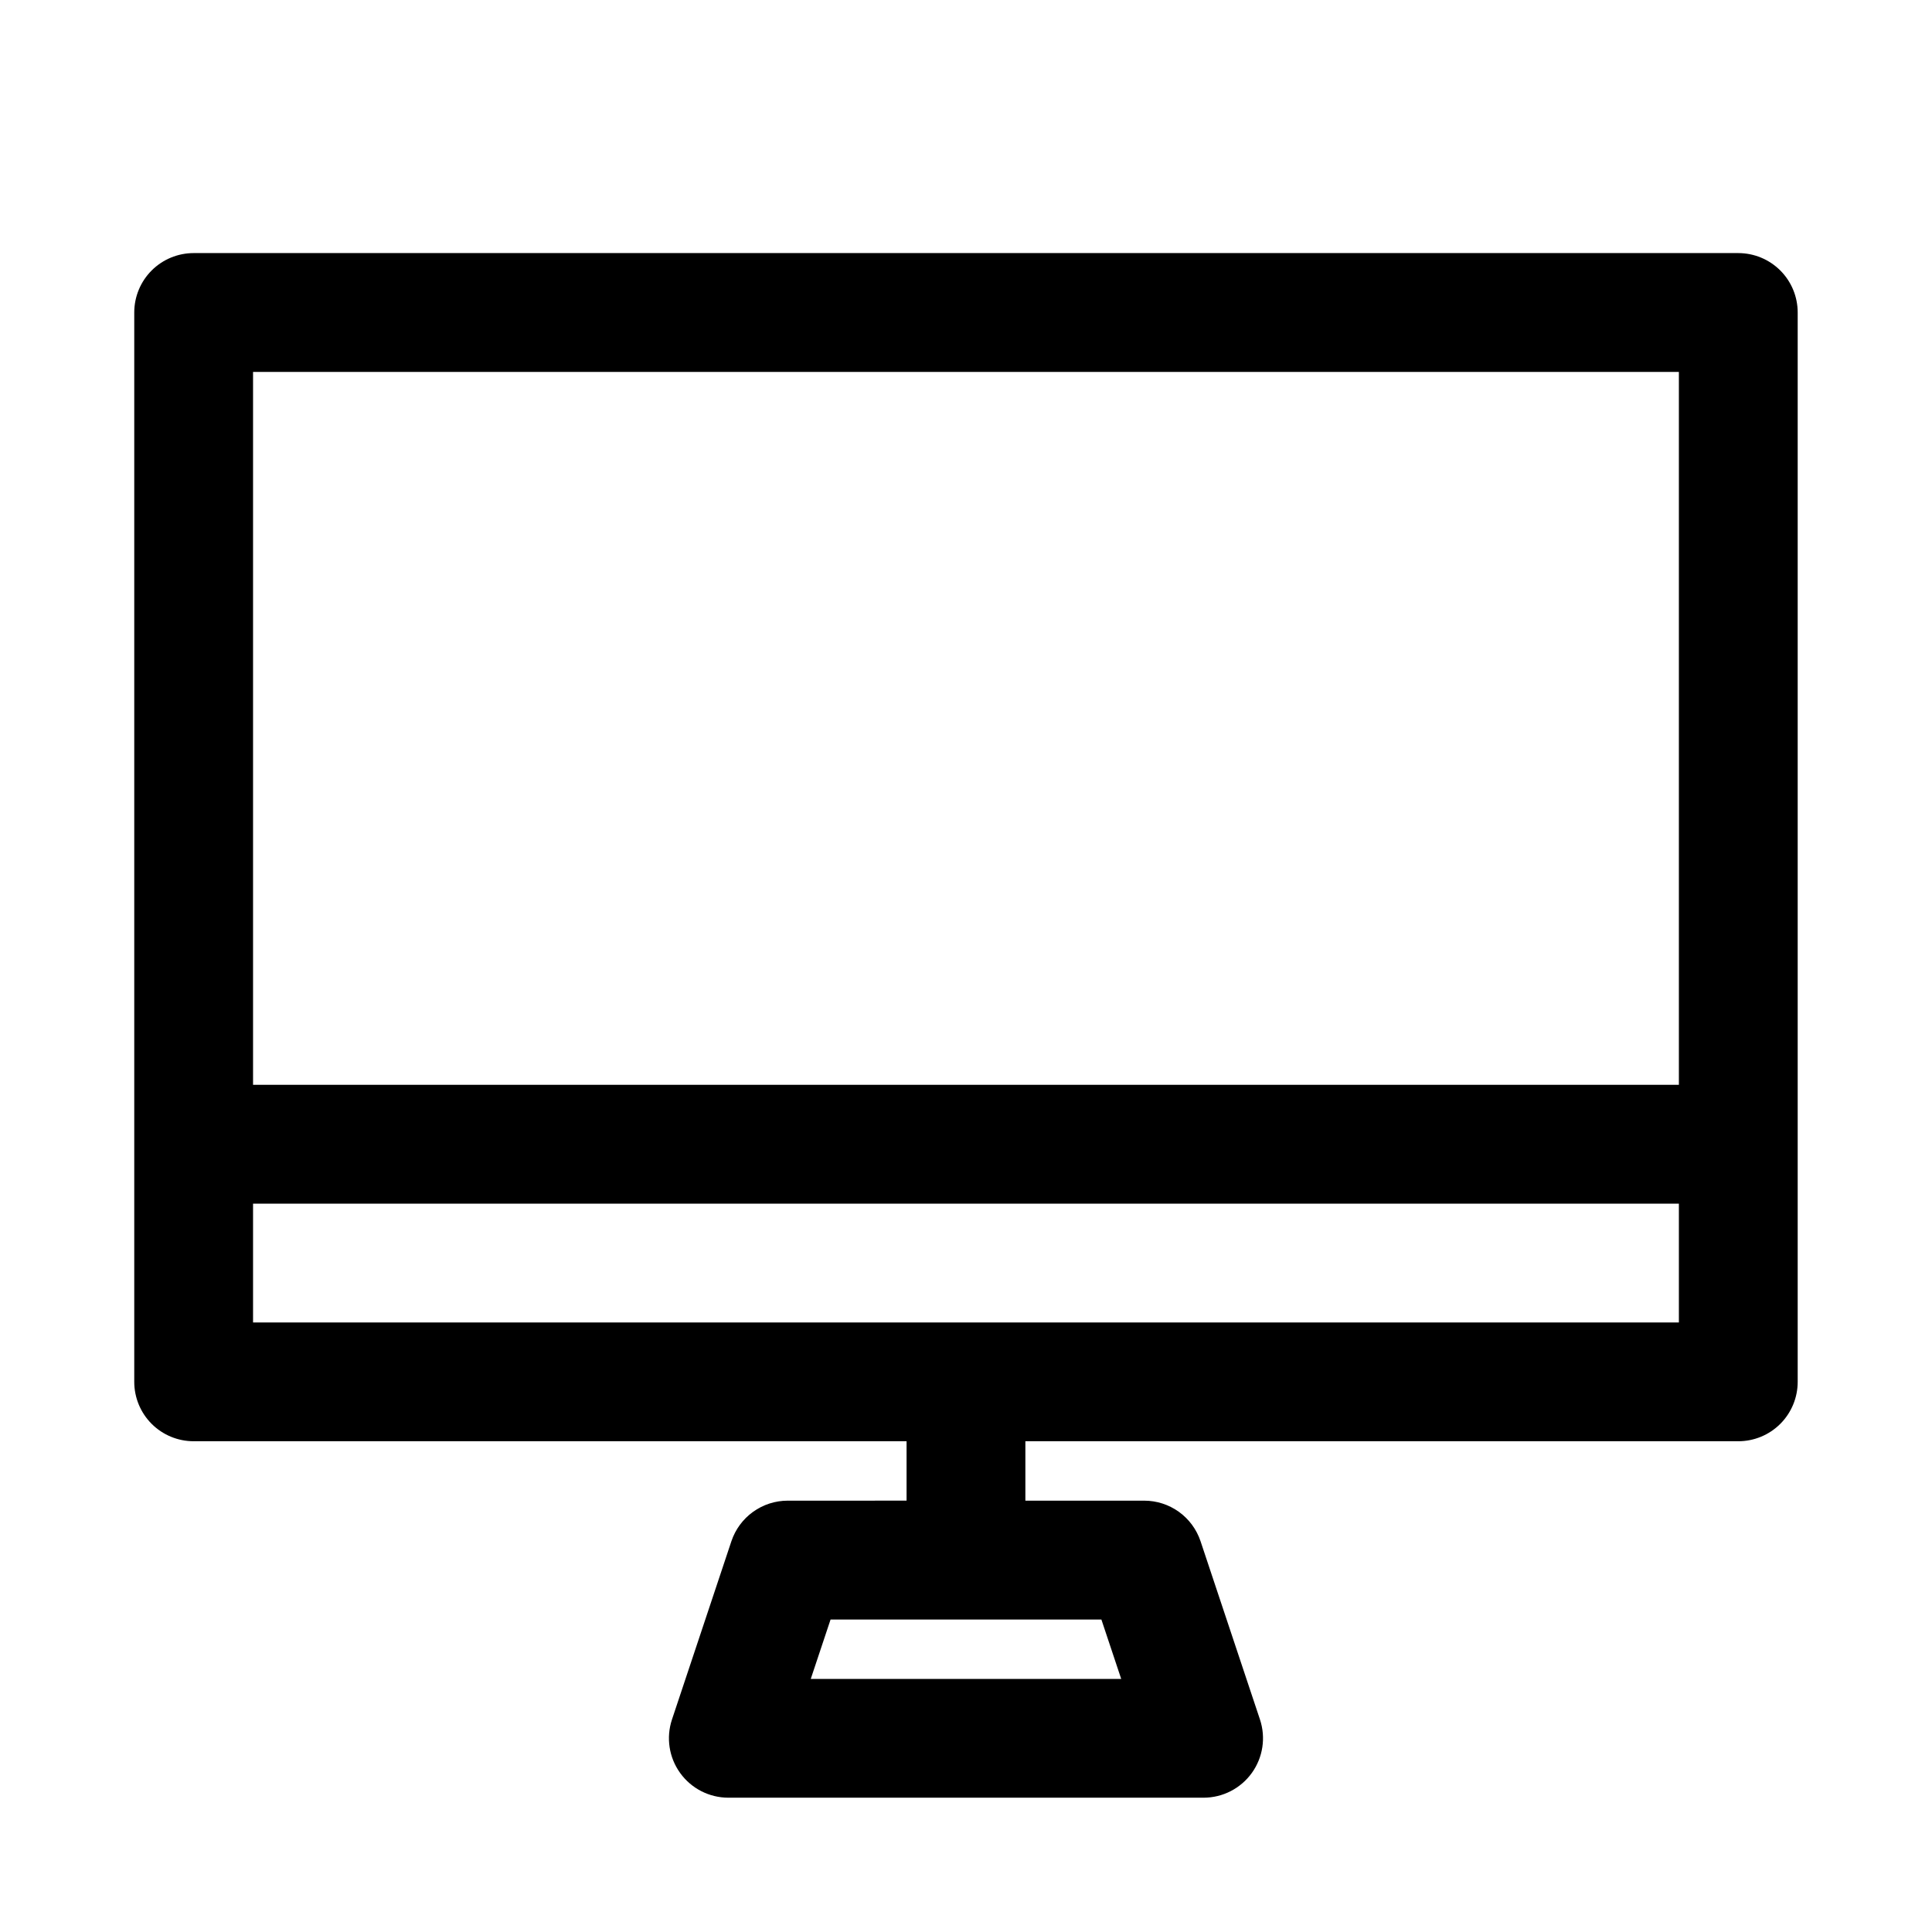 <?xml version="1.0" encoding="UTF-8"?>
<!-- Uploaded to: SVG Repo, www.svgrepo.com, Generator: SVG Repo Mixer Tools -->
<svg fill="#000000" width="800px" height="800px" version="1.1" viewBox="144 144 512 512" xmlns="http://www.w3.org/2000/svg">
 <path d="m604.67 211.07h-409.35c-4.176 0-8.18 1.66-11.133 4.609-2.949 2.953-4.609 6.957-4.609 11.133v283.39c0 4.176 1.66 8.18 4.609 11.133 2.953 2.953 6.957 4.609 11.133 4.609h188.93v15.742l-31.488 0.004c-3.305 0-6.523 1.039-9.203 2.969-2.684 1.934-4.688 4.66-5.734 7.793l-15.742 47.23v0.004c-1.598 4.801-0.793 10.078 2.168 14.18 2.957 4.106 7.707 6.539 12.77 6.543h125.95c5.059-0.004 9.809-2.438 12.766-6.543 2.961-4.102 3.766-9.379 2.168-14.18l-15.742-47.23v-0.004c-1.047-3.133-3.051-5.859-5.731-7.793-2.684-1.93-5.902-2.969-9.207-2.969h-31.488v-15.746h188.93c4.176 0 8.18-1.656 11.133-4.609 2.953-2.953 4.609-6.957 4.609-11.133v-283.39c0-4.176-1.656-8.18-4.609-11.133-2.953-2.949-6.957-4.609-11.133-4.609zm-163.54 377.86h-82.27l5.25-15.742h71.77zm147.79-346.37v188.93h-377.86v-188.93zm0 251.91-377.86-0.004v-31.484h377.86z"/>
</svg>
